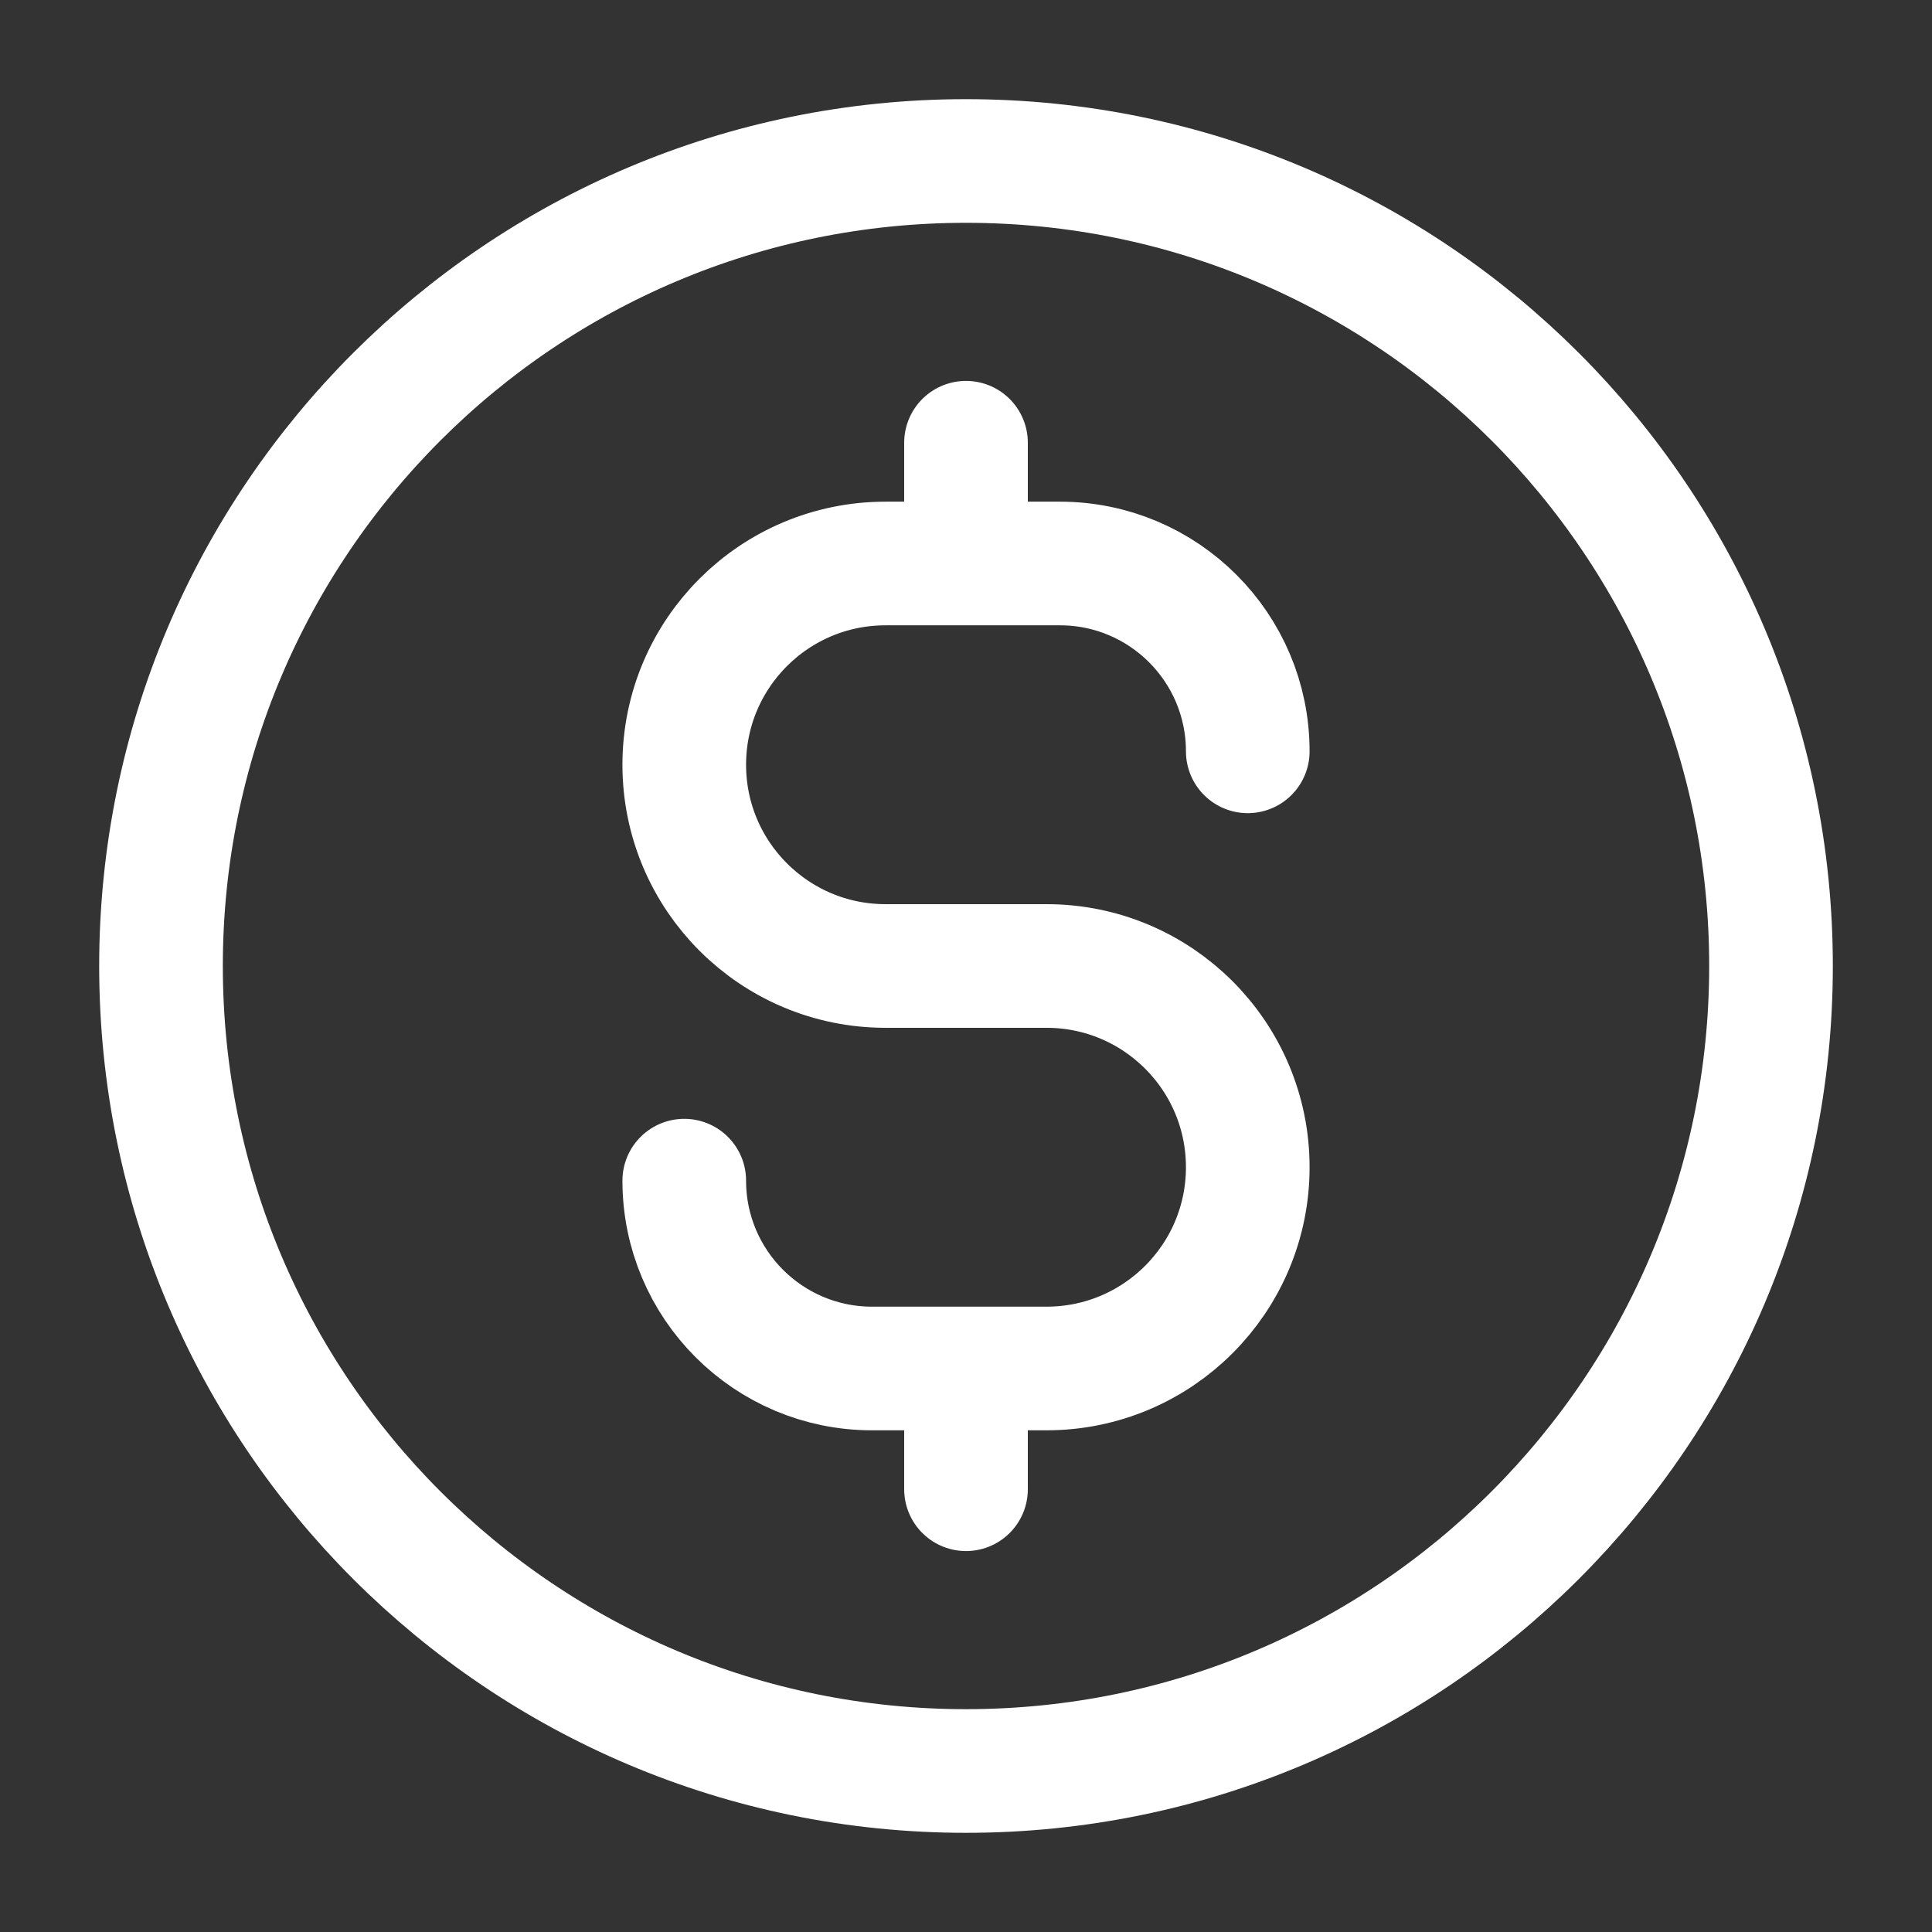 <svg width="125" height="125" viewBox="0 0 125 125" fill="none" xmlns="http://www.w3.org/2000/svg">
<rect x="0" y="0" width="125" height="125" fill="#333333" stroke="none"/>
<path d="M44.271 76.388C44.271 83.1 49.712 88.541 56.424 88.541H67.709C74.9 88.541 80.73 82.711 80.73 75.52C80.73 68.329 74.9 62.499 67.709 62.499H57.292C50.101 62.499 44.271 56.67 44.271 49.478C44.271 42.287 50.101 36.458 57.292 36.458H68.577C75.288 36.458 80.73 41.899 80.73 48.611M62.5 28.645V36.458M62.5 88.541V96.353M114.584 62.499C114.584 91.264 91.265 114.583 62.5 114.583C33.736 114.583 10.417 91.264 10.417 62.499C10.417 33.734 33.736 10.416 62.5 10.416C91.265 10.416 114.584 33.734 114.584 62.499Z" stroke="white" stroke-width="8" stroke-linecap="round" stroke-linejoin="round"/>
</svg>
